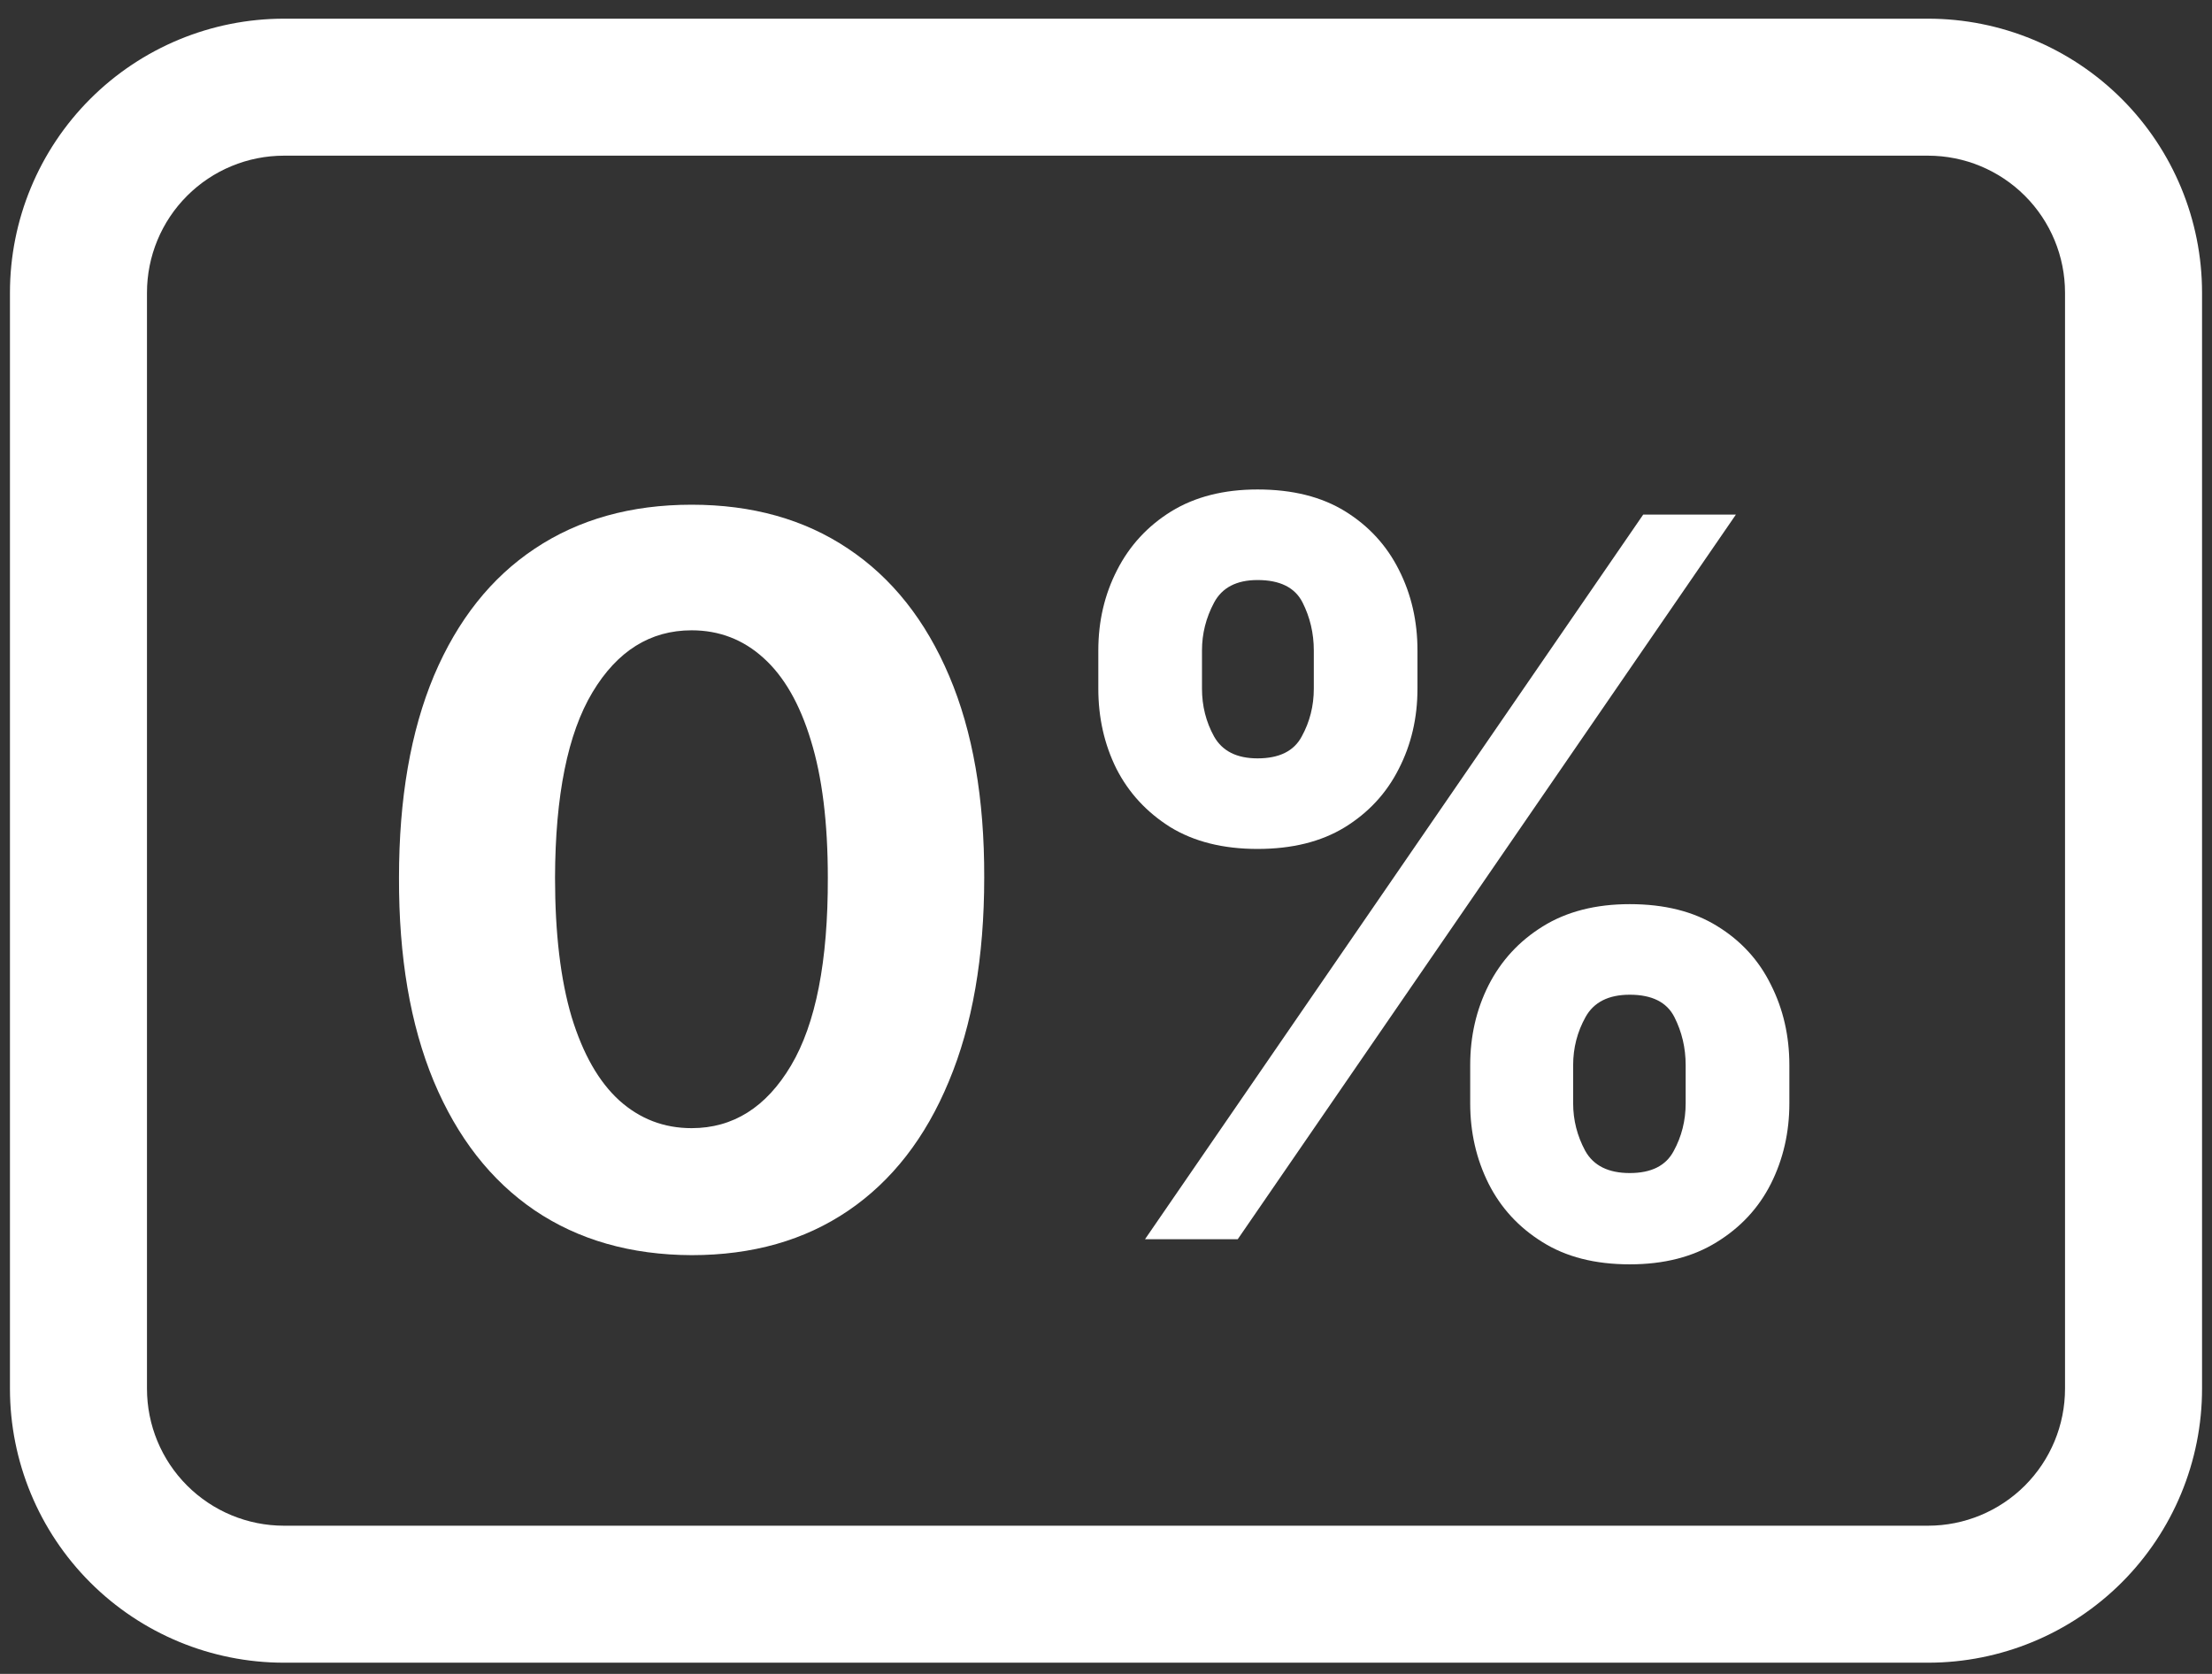 <svg xmlns="http://www.w3.org/2000/svg" width="74" height="56" viewBox="0 0 74 56" fill="none">
  <rect x="0" y="0" width="74" height="56" fill="#333333" stroke="none"/>
  <path
    d="M49.184 36.912V35.634C49.184 34.663 49.389 33.772 49.799 32.959C50.218 32.138 50.821 31.483 51.61 30.994C52.407 30.497 53.378 30.248 54.522 30.248C55.682 30.248 56.657 30.493 57.446 30.982C58.243 31.471 58.843 32.126 59.245 32.947C59.656 33.76 59.861 34.656 59.861 35.634V36.912C59.861 37.883 59.656 38.779 59.245 39.599C58.835 40.412 58.231 41.063 57.434 41.553C56.637 42.05 55.666 42.298 54.522 42.298C53.362 42.298 52.388 42.05 51.599 41.553C50.809 41.063 50.21 40.412 49.799 39.599C49.389 38.779 49.184 37.883 49.184 36.912ZM52.628 35.634V36.912C52.628 37.473 52.763 38.001 53.031 38.499C53.307 38.996 53.804 39.244 54.522 39.244C55.24 39.244 55.73 39 55.99 38.51C56.258 38.021 56.392 37.489 56.392 36.912V35.634C56.392 35.058 56.266 34.521 56.014 34.024C55.761 33.527 55.264 33.278 54.522 33.278C53.812 33.278 53.319 33.527 53.043 34.024C52.766 34.521 52.628 35.058 52.628 35.634ZM36.743 23.039V21.761C36.743 20.782 36.952 19.887 37.37 19.074C37.788 18.253 38.392 17.598 39.181 17.109C39.978 16.62 40.941 16.375 42.07 16.375C43.238 16.375 44.216 16.62 45.005 17.109C45.794 17.598 46.394 18.253 46.804 19.074C47.215 19.887 47.42 20.782 47.42 21.761V23.039C47.42 24.018 47.211 24.913 46.793 25.726C46.382 26.539 45.779 27.19 44.982 27.68C44.192 28.161 43.222 28.401 42.07 28.401C40.917 28.401 39.943 28.157 39.146 27.668C38.357 27.171 37.757 26.519 37.347 25.715C36.944 24.902 36.743 24.01 36.743 23.039ZM40.211 21.761V23.039C40.211 23.615 40.345 24.148 40.614 24.637C40.89 25.127 41.375 25.371 42.07 25.371C42.796 25.371 43.289 25.127 43.549 24.637C43.818 24.148 43.952 23.615 43.952 23.039V21.761C43.952 21.185 43.825 20.648 43.573 20.151C43.32 19.654 42.819 19.405 42.07 19.405C41.367 19.405 40.882 19.658 40.614 20.163C40.345 20.668 40.211 21.201 40.211 21.761ZM38.305 41.458L54.972 17.215H58.073L41.407 41.458H38.305Z"
    fill="white"
  />
  <path
    d="M23.137 41.991C21.101 41.983 19.349 41.482 17.881 40.488C16.421 39.494 15.297 38.053 14.508 36.167C13.726 34.281 13.34 32.013 13.348 29.361C13.348 26.718 13.738 24.465 14.519 22.602C15.309 20.74 16.433 19.323 17.893 18.353C19.361 17.374 21.109 16.885 23.137 16.885C25.165 16.885 26.909 17.374 28.369 18.353C29.837 19.331 30.965 20.752 31.754 22.614C32.543 24.468 32.934 26.718 32.926 29.361C32.926 32.02 32.532 34.293 31.742 36.179C30.961 38.065 29.841 39.505 28.381 40.5C26.921 41.494 25.173 41.991 23.137 41.991ZM23.137 37.742C24.526 37.742 25.634 37.043 26.463 35.647C27.292 34.25 27.702 32.155 27.694 29.361C27.694 27.522 27.505 25.991 27.126 24.768C26.755 23.545 26.226 22.626 25.54 22.01C24.861 21.395 24.06 21.087 23.137 21.087C21.756 21.087 20.651 21.777 19.822 23.158C18.994 24.539 18.576 26.607 18.568 29.361C18.568 31.224 18.753 32.778 19.124 34.025C19.503 35.264 20.035 36.195 20.722 36.819C21.409 37.434 22.213 37.742 23.137 37.742Z"
    fill="white"
  />
  <path
    d="M64.5 5.208C65.716 5.208 66.881 5.691 67.741 6.551C68.6 7.41 69.083 8.576 69.083 9.792V46.458C69.083 47.674 68.6 48.84 67.741 49.699C66.881 50.559 65.716 51.042 64.5 51.042H9.5C8.284 51.042 7.119 50.559 6.259 49.699C5.399 48.84 4.917 47.674 4.917 46.458V9.792C4.917 8.576 5.399 7.41 6.259 6.551C7.119 5.691 8.284 5.208 9.5 5.208H64.5ZM9.5 0.625C7.069 0.625 4.737 1.591 3.018 3.31C1.299 5.029 0.333 7.361 0.333 9.792L0.333 46.458C0.333 48.889 1.299 51.221 3.018 52.94C4.737 54.659 7.069 55.625 9.5 55.625H64.5C66.931 55.625 69.263 54.659 70.982 52.94C72.701 51.221 73.667 48.889 73.667 46.458V9.792C73.667 7.361 72.701 5.029 70.982 3.31C69.263 1.591 66.931 0.625 64.5 0.625H9.5Z"
    fill="white"
  />
</svg>
